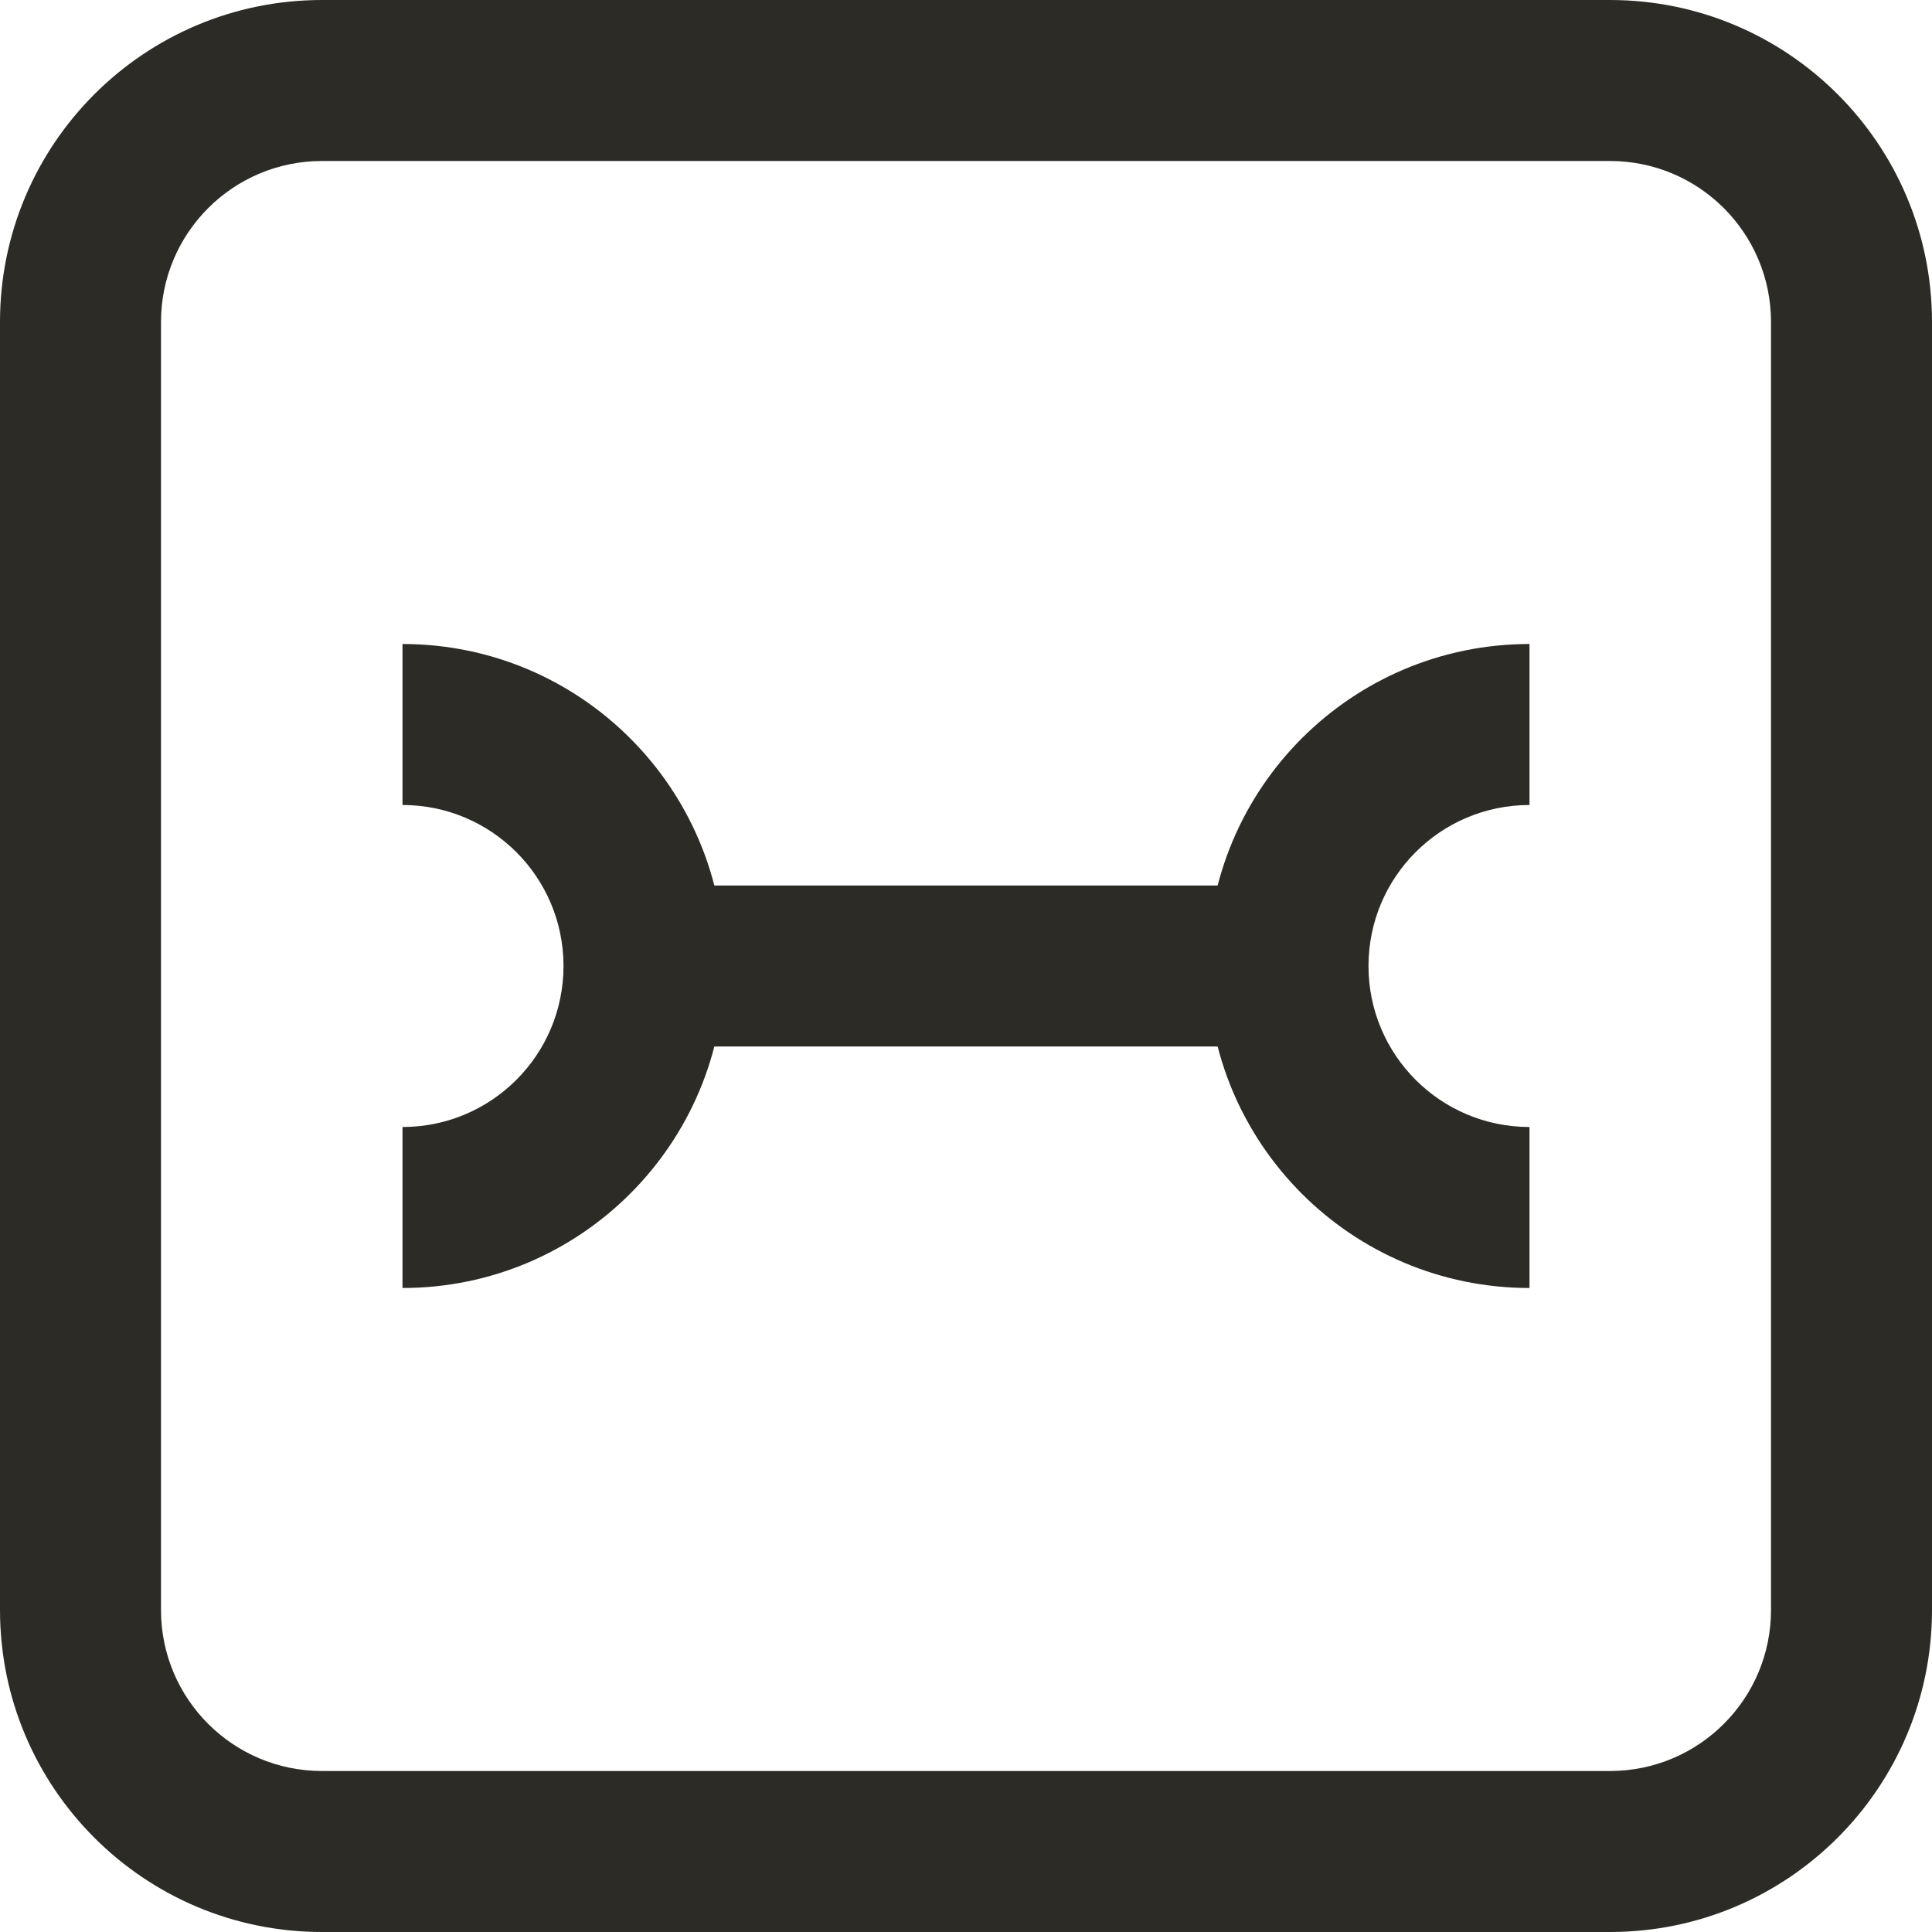 <svg width="24" height="24" viewBox="0 0 24 24" fill="none" xmlns="http://www.w3.org/2000/svg">
<path fill-rule="evenodd" clip-rule="evenodd" d="M20 2H4C2.895 2 2 2.895 2 4V20C2 21.105 2.895 22 4 22H20C21.105 22 22 21.105 22 20V4C22 2.895 21.105 2 20 2ZM4 0C1.791 0 0 1.791 0 4V20C0 22.209 1.791 24 4 24H20C22.209 24 24 22.209 24 20V4C24 1.791 22.209 0 20 0H4Z" fill="#2C2B26"/>
<path d="M16 11L16 13L8 13L8 11L16 11Z" fill="#2C2B26"/>
<path fill-rule="evenodd" clip-rule="evenodd" d="M19 8C16.791 8 15 9.791 15 12C15 14.209 16.791 16 19 16V14C17.895 14 17 13.105 17 12C17 10.895 17.895 10 19 10V8Z" fill="#2C2B26"/>
<path fill-rule="evenodd" clip-rule="evenodd" d="M5 8C7.209 8 9 9.791 9 12C9 14.209 7.209 16 5 16V14C6.105 14 7 13.105 7 12C7 10.895 6.105 10 5 10V8Z" fill="#2C2B26"/>
</svg>
